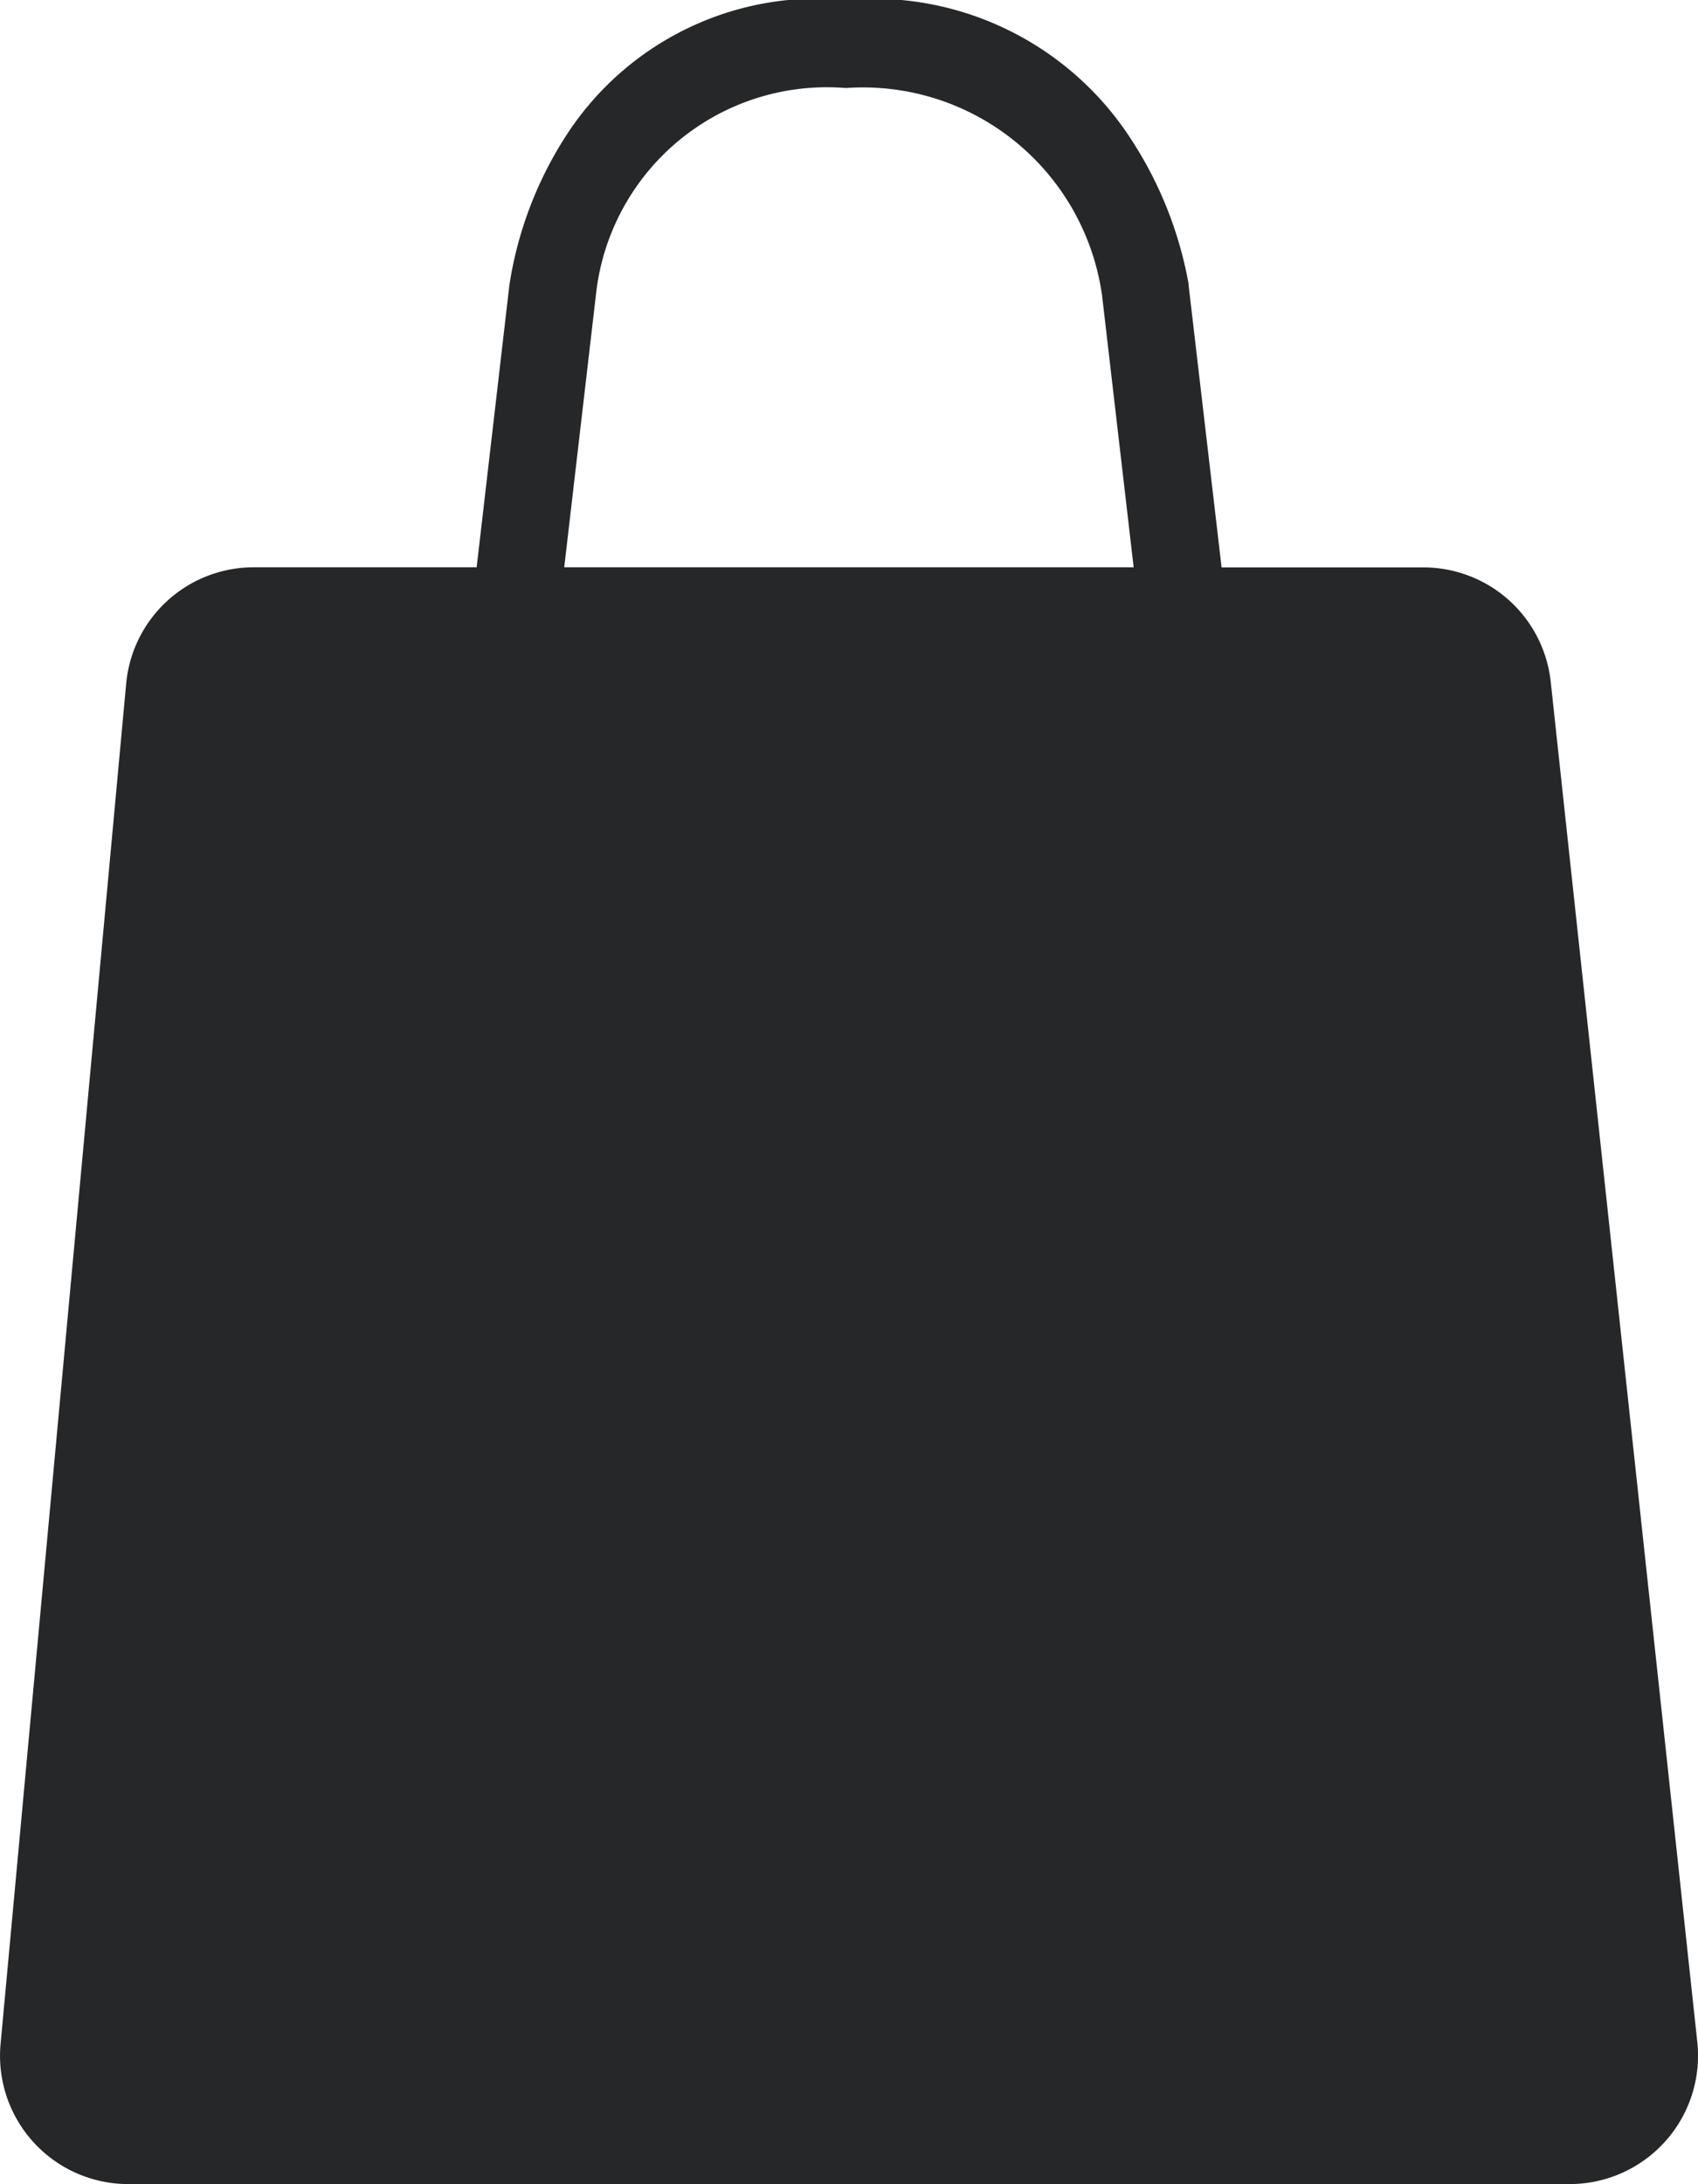 <svg id="Layer_1" data-name="Layer 1" xmlns="http://www.w3.org/2000/svg" viewBox="0 0 14 17.999"><defs><style>.cls-1{fill:#252729;}</style></defs><path class="cls-1" d="M16.994,17.827,15.786,6.622a1.056,1.056,0,0,0-1.049-.945H13.072L12.8,3.351v-.01a3.217,3.217,0,0,0-.485-1.209A2.534,2.534,0,0,0,9.975,1,2.469,2.469,0,0,0,7.656,2.137,3.142,3.142,0,0,0,7.2,3.35l-.27,2.326H5.09a1.056,1.056,0,0,0-1.05.962L3.005,17.843A1.057,1.057,0,0,0,4.055,19h11.89A1.058,1.058,0,0,0,16.994,17.827ZM7.913,3.435A1.915,1.915,0,0,1,9.968,1.726H9.98A1.991,1.991,0,0,1,12.087,3.44l.26,2.236H7.652Z" transform="translate(-3 -1.001)"/></svg>
